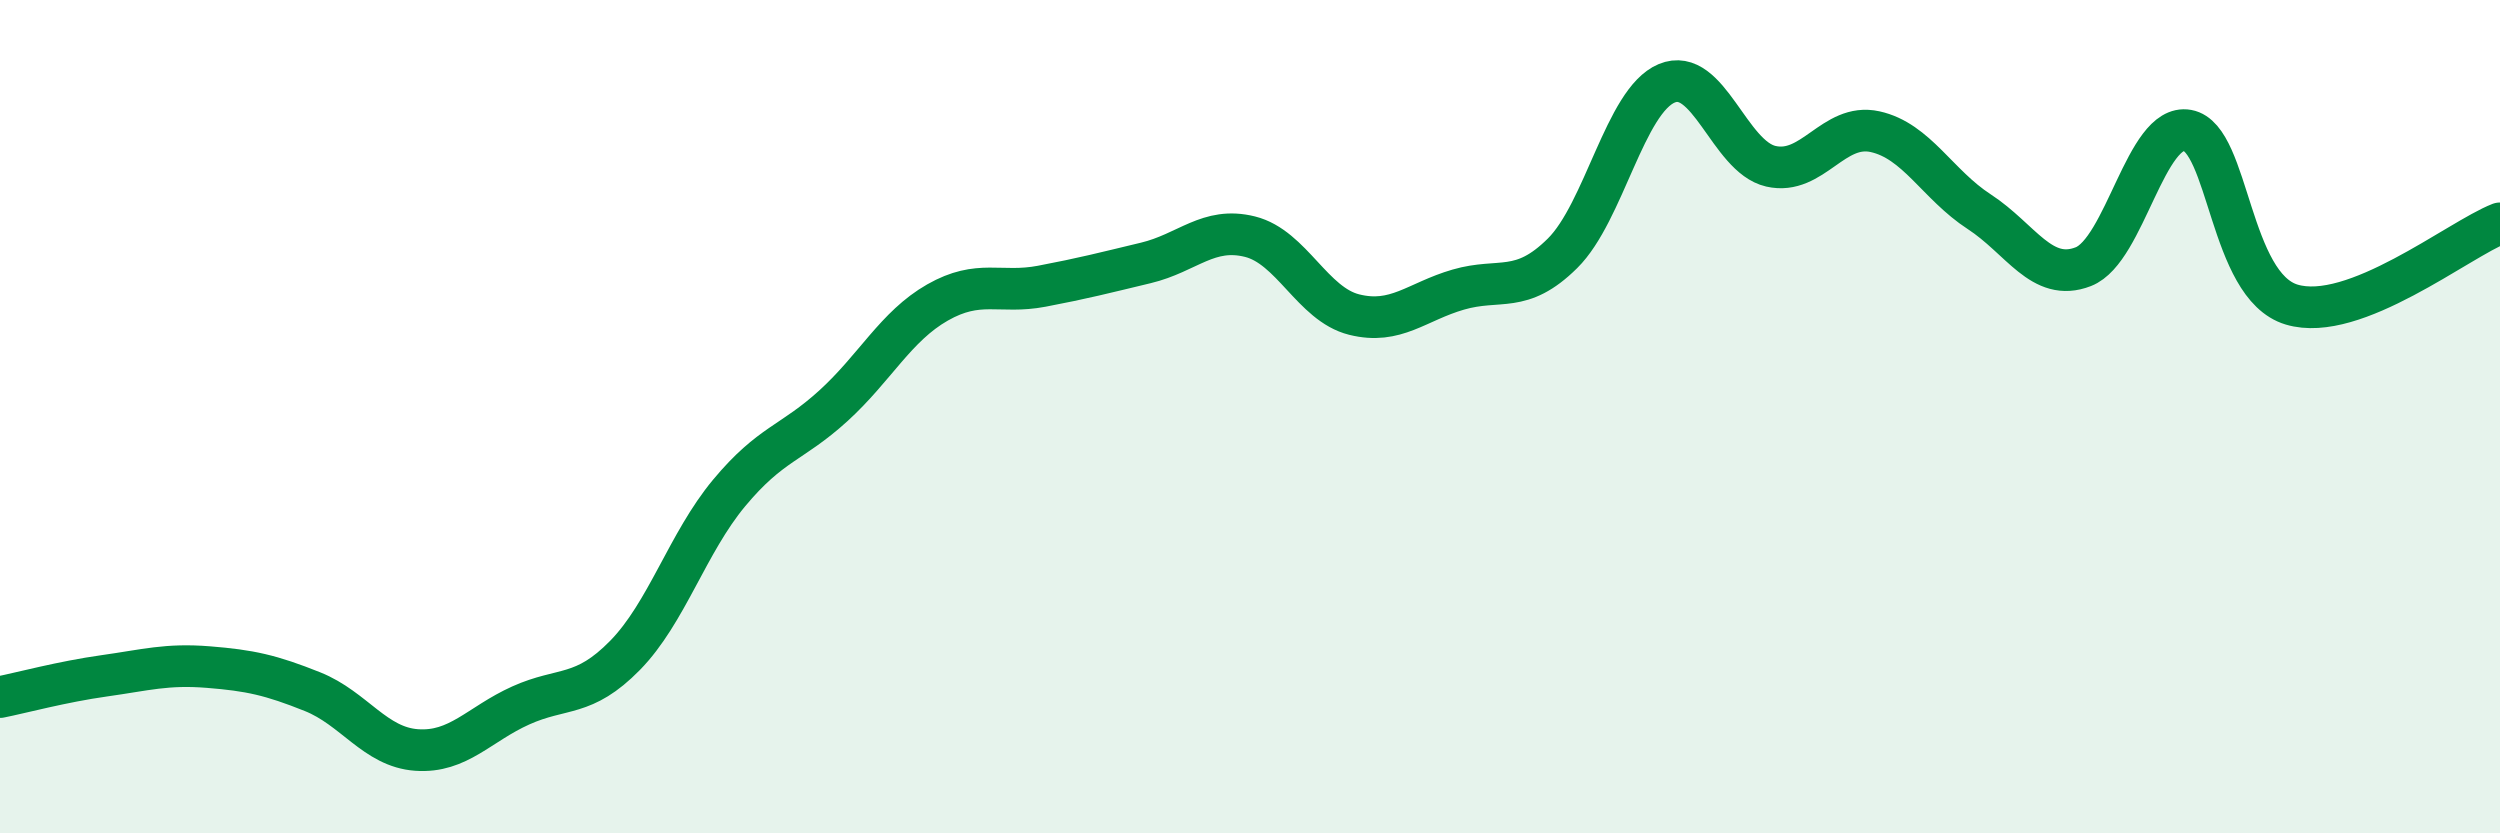
    <svg width="60" height="20" viewBox="0 0 60 20" xmlns="http://www.w3.org/2000/svg">
      <path
        d="M 0,16.73 C 0.5,16.63 1.5,16.36 2.5,16.22 C 3.5,16.08 4,15.93 5,16.01 C 6,16.09 6.5,16.2 7.5,16.6 C 8.5,17 9,17.93 10,18 C 11,18.07 11.5,17.38 12.5,16.93 C 13.5,16.48 14,16.75 15,15.73 C 16,14.71 16.5,13.03 17.5,11.83 C 18.5,10.63 19,10.65 20,9.74 C 21,8.83 21.5,7.83 22.5,7.26 C 23.5,6.69 24,7.06 25,6.87 C 26,6.68 26.5,6.55 27.5,6.31 C 28.5,6.07 29,5.43 30,5.68 C 31,5.93 31.5,7.3 32.5,7.55 C 33.5,7.8 34,7.24 35,6.95 C 36,6.66 36.5,7.07 37.5,6.08 C 38.5,5.09 39,2.42 40,2 C 41,1.58 41.5,3.76 42.5,3.99 C 43.5,4.22 44,2.94 45,3.16 C 46,3.38 46.5,4.43 47.5,5.08 C 48.5,5.73 49,6.79 50,6.4 C 51,6.01 51.5,2.95 52.5,3.13 C 53.5,3.31 53.5,6.86 55,7.31 C 56.5,7.76 59,5.75 60,5.36L60 20L0 20Z"
        fill="#008740"
        opacity="0.1"
        stroke-linecap="round"
        stroke-linejoin="round"
      />
      <path
        d="M 0,16.73 C 0.5,16.63 1.5,16.36 2.5,16.22 C 3.5,16.08 4,15.93 5,16.01 C 6,16.09 6.5,16.2 7.5,16.6 C 8.5,17 9,17.93 10,18 C 11,18.07 11.5,17.38 12.5,16.93 C 13.5,16.48 14,16.75 15,15.73 C 16,14.71 16.5,13.03 17.5,11.83 C 18.5,10.63 19,10.65 20,9.74 C 21,8.83 21.5,7.83 22.5,7.26 C 23.5,6.69 24,7.06 25,6.87 C 26,6.68 26.5,6.55 27.5,6.31 C 28.5,6.07 29,5.43 30,5.68 C 31,5.93 31.5,7.3 32.5,7.55 C 33.5,7.8 34,7.24 35,6.95 C 36,6.66 36.5,7.07 37.5,6.08 C 38.5,5.09 39,2.42 40,2 C 41,1.58 41.5,3.76 42.5,3.99 C 43.5,4.22 44,2.94 45,3.16 C 46,3.38 46.5,4.43 47.5,5.08 C 48.5,5.73 49,6.79 50,6.4 C 51,6.01 51.5,2.95 52.5,3.13 C 53.5,3.31 53.5,6.86 55,7.31 C 56.5,7.76 59,5.75 60,5.36"
        stroke="#008740"
        stroke-width="1"
        fill="none"
        stroke-linecap="round"
        stroke-linejoin="round"
      />
    </svg>
  